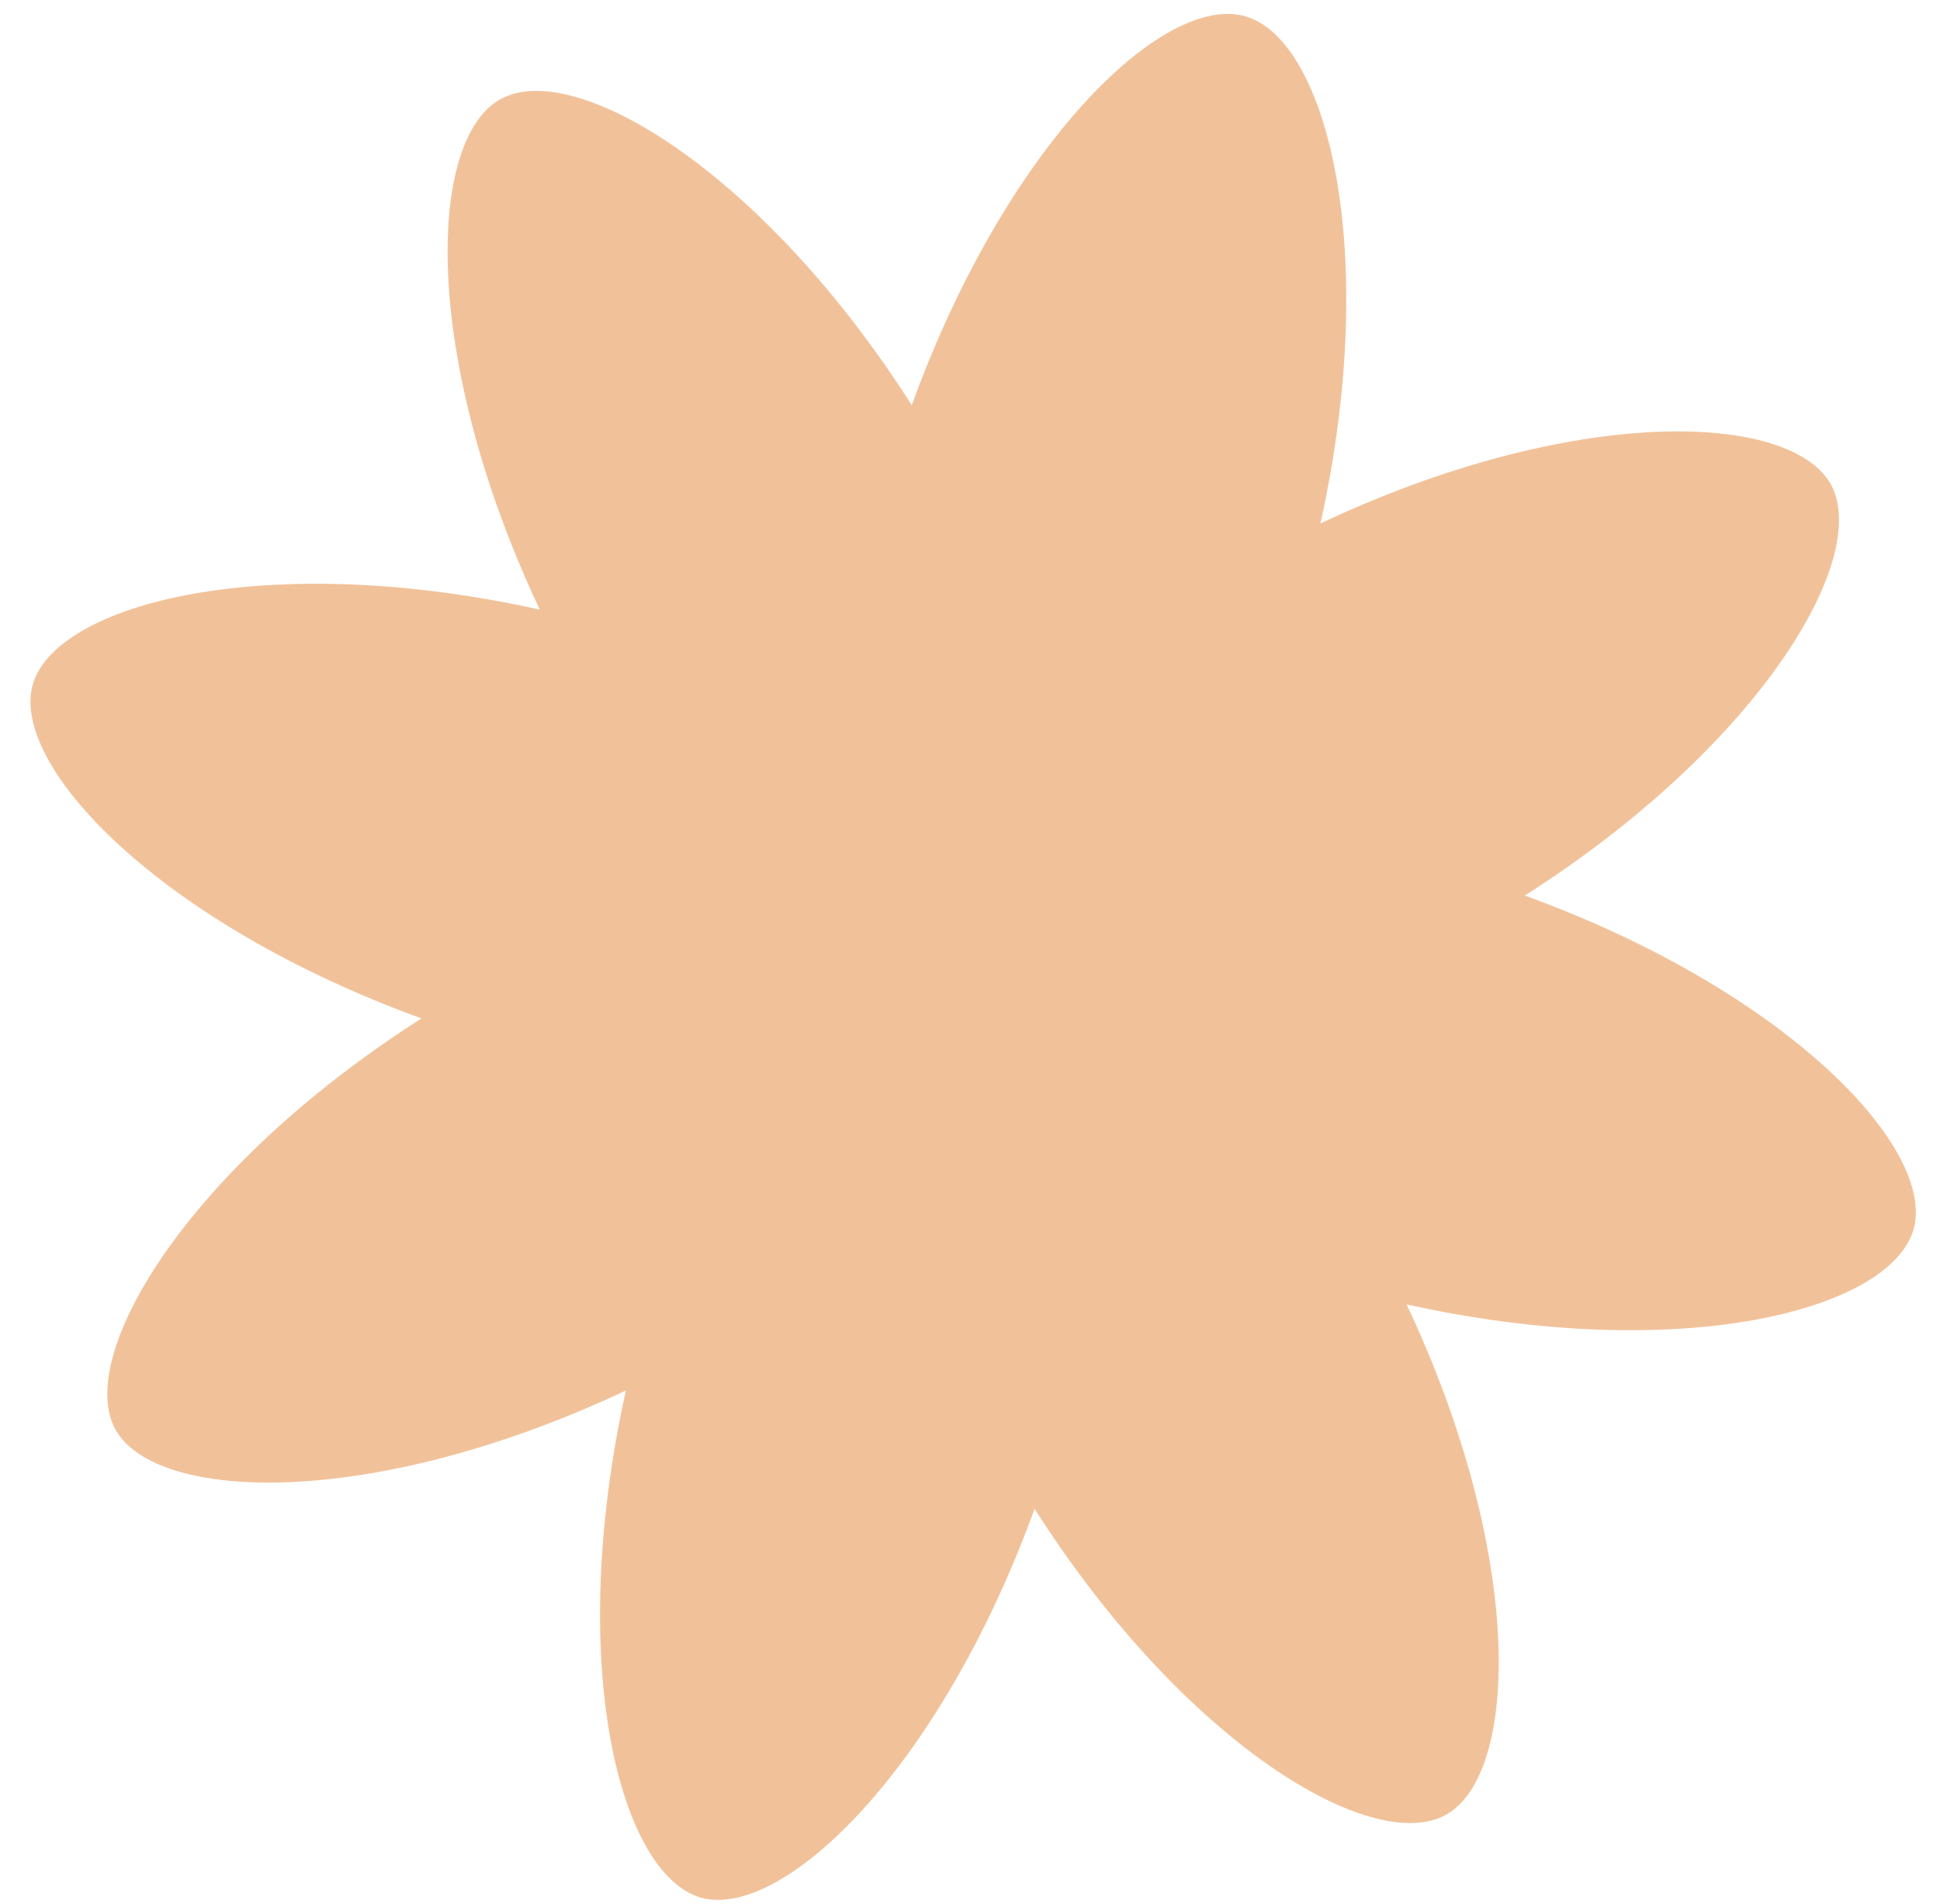 <?xml version="1.0" encoding="UTF-8"?> <svg xmlns="http://www.w3.org/2000/svg" width="53" height="52" viewBox="0 0 53 52" fill="none"><path d="M28.264 41.21C32.344 47.612 37.469 50.67 39.489 49.574C41.509 48.477 41.666 42.497 38.427 35.626C45.846 37.271 51.618 35.815 52.276 33.585C52.907 31.361 48.797 27.052 41.658 24.46C48.06 20.38 51.119 15.255 50.022 13.235C48.898 11.222 42.945 11.059 36.074 14.297C37.719 6.878 36.263 1.106 34.033 0.448C31.803 -0.211 27.5 3.927 24.909 11.066C20.829 4.664 15.704 1.605 13.684 2.702C11.664 3.799 11.507 9.779 14.746 16.65C7.327 15.005 1.555 16.461 0.896 18.691C0.265 20.915 4.376 25.224 11.515 27.816C5.113 31.896 2.054 37.021 3.151 39.04C4.275 41.054 10.228 41.217 17.099 37.978C15.454 45.397 16.91 51.17 19.14 51.828C21.364 52.459 25.672 48.349 28.264 41.21Z" fill="#EEB788" fill-opacity="0.85"></path></svg> 
